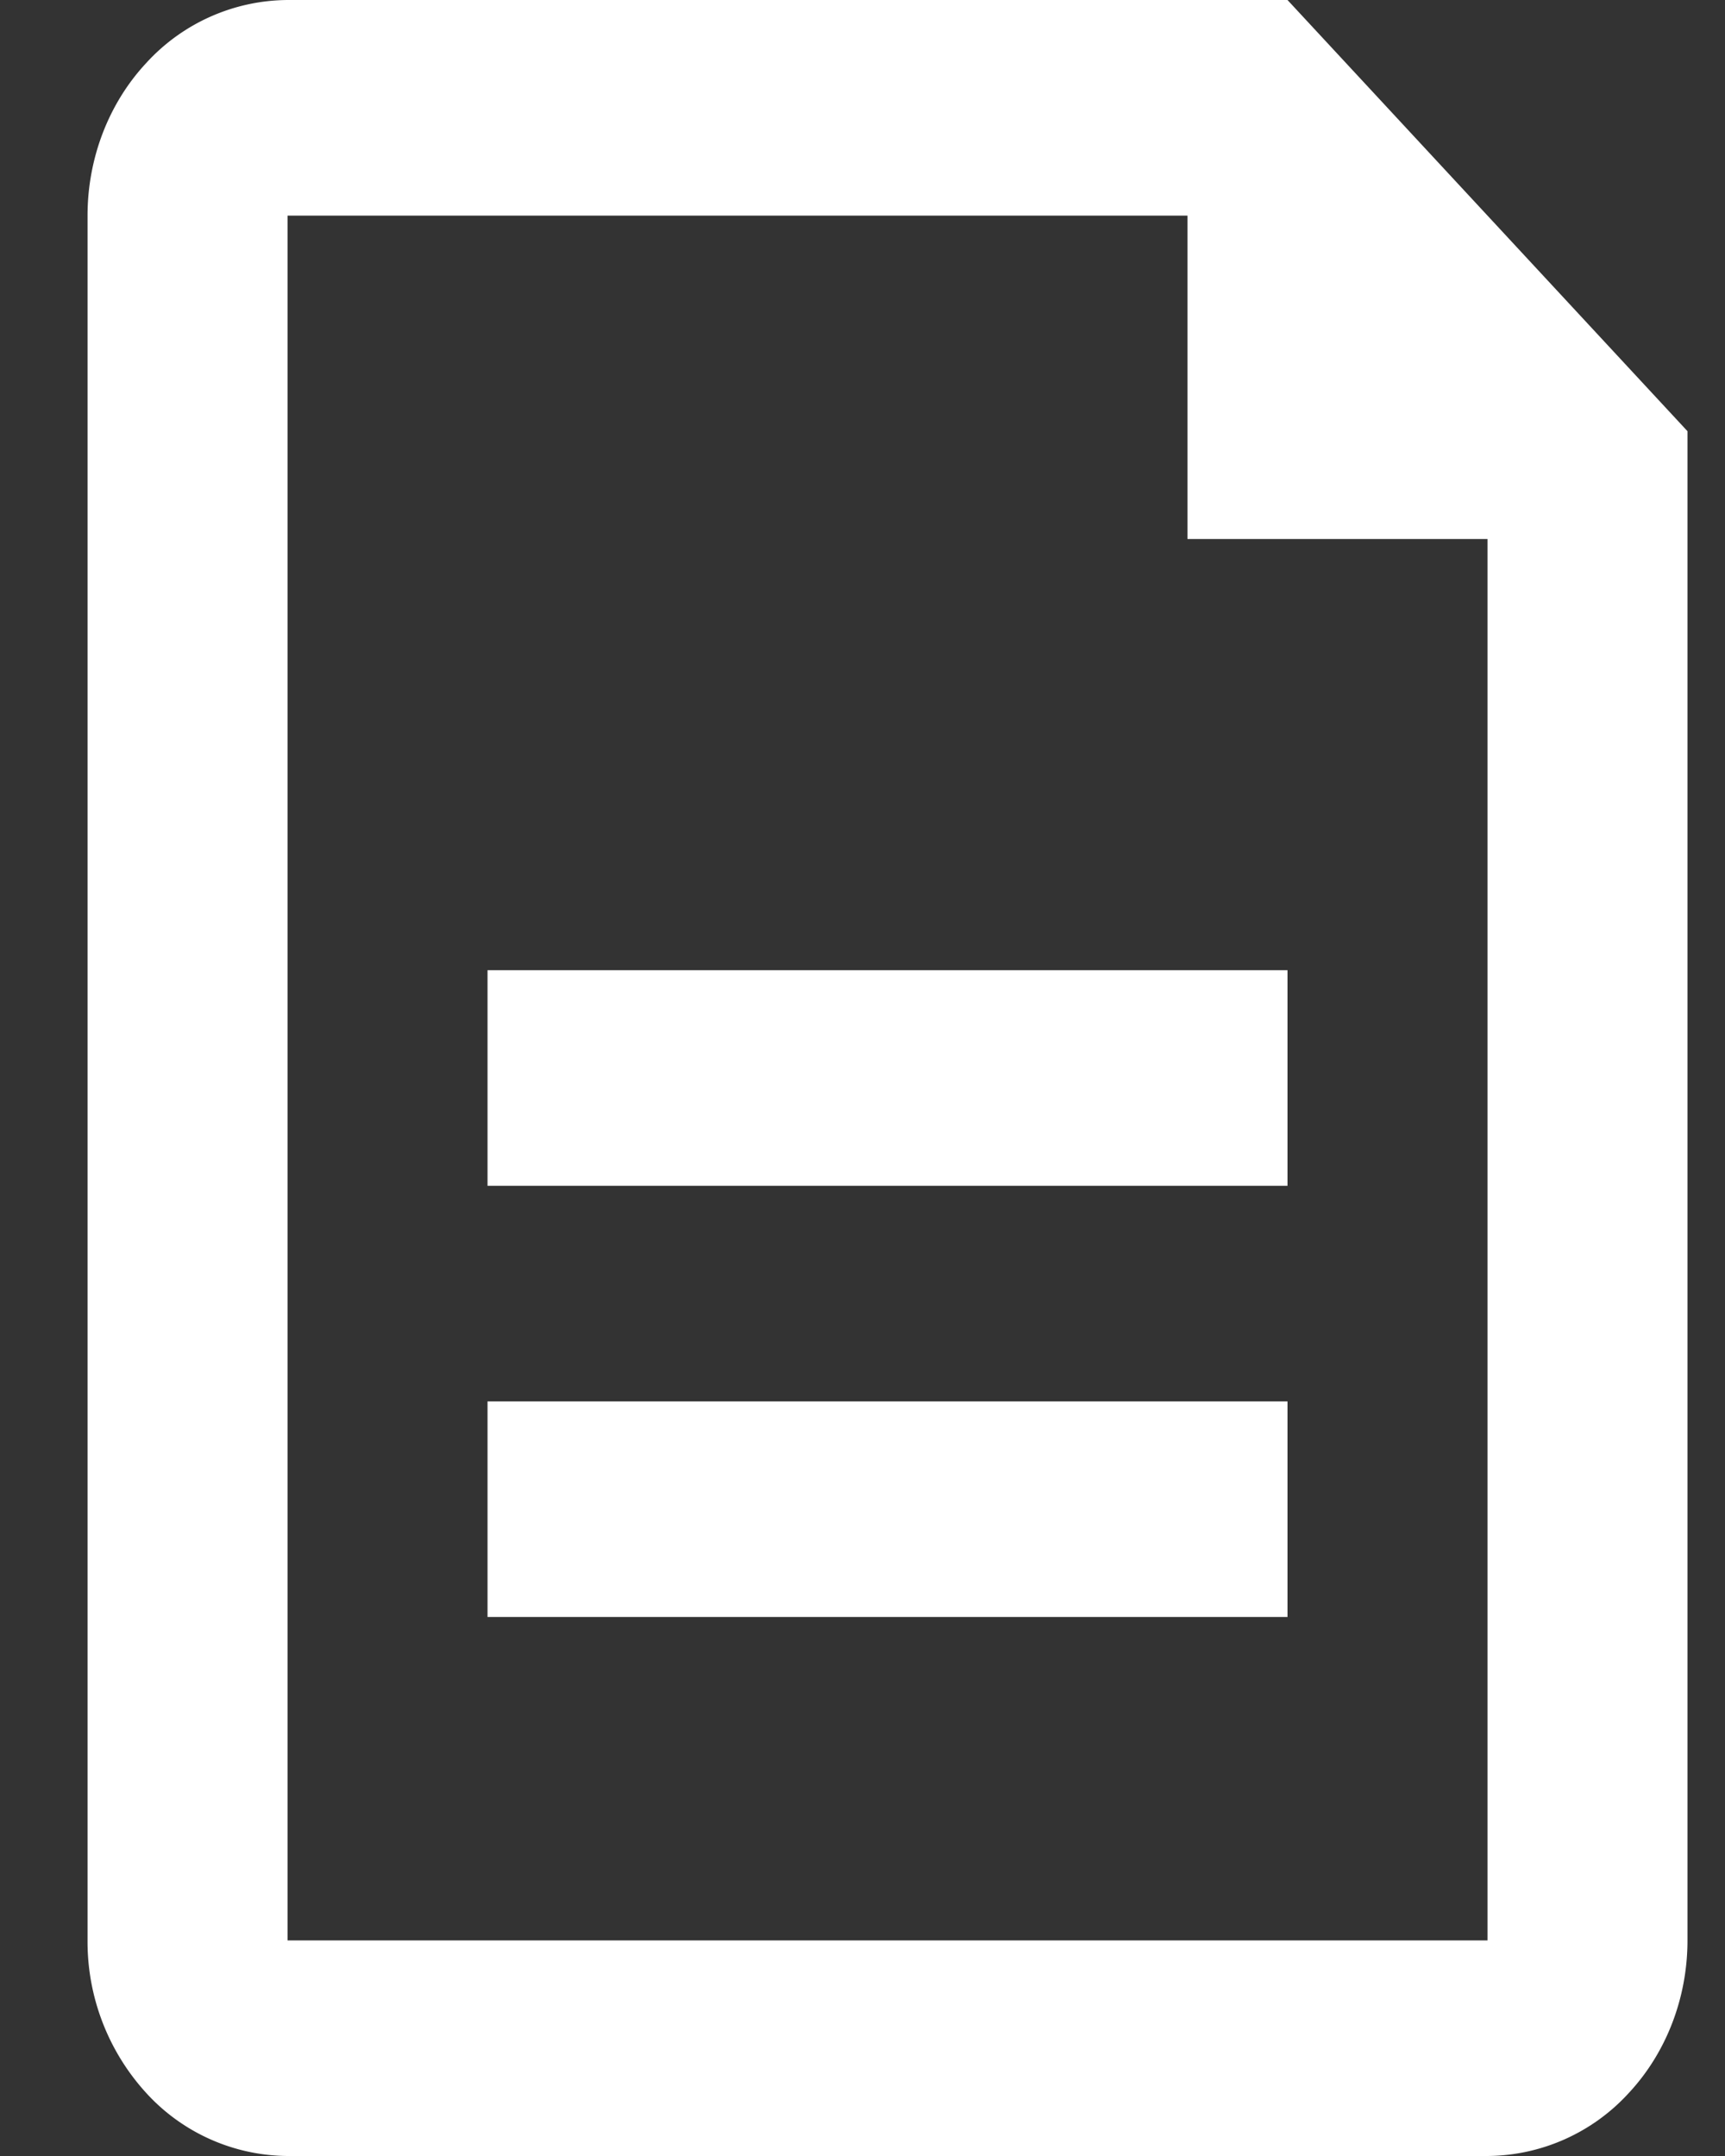 <svg width="16" height="20" fill="none" xmlns="http://www.w3.org/2000/svg"><rect width="100%" height="100%" fill="#333333" stroke="none"/><path d="M11.014 2H2.667v16h11.13V5h-2.783V2zM2.667 0h9.275l3.71 4v14c0 .53-.195 1.04-.543 1.414a1.79 1.79 0 01-1.312.586H2.667a1.79 1.79 0 01-1.312-.586A2.082 2.082 0 01.812 18V2c0-.53.195-1.04.543-1.414A1.79 1.79 0 012.667 0zm1.855 9h7.42v2h-7.42V9zm0 4h7.42v2h-7.42v-2z" fill="#fff"/></svg>